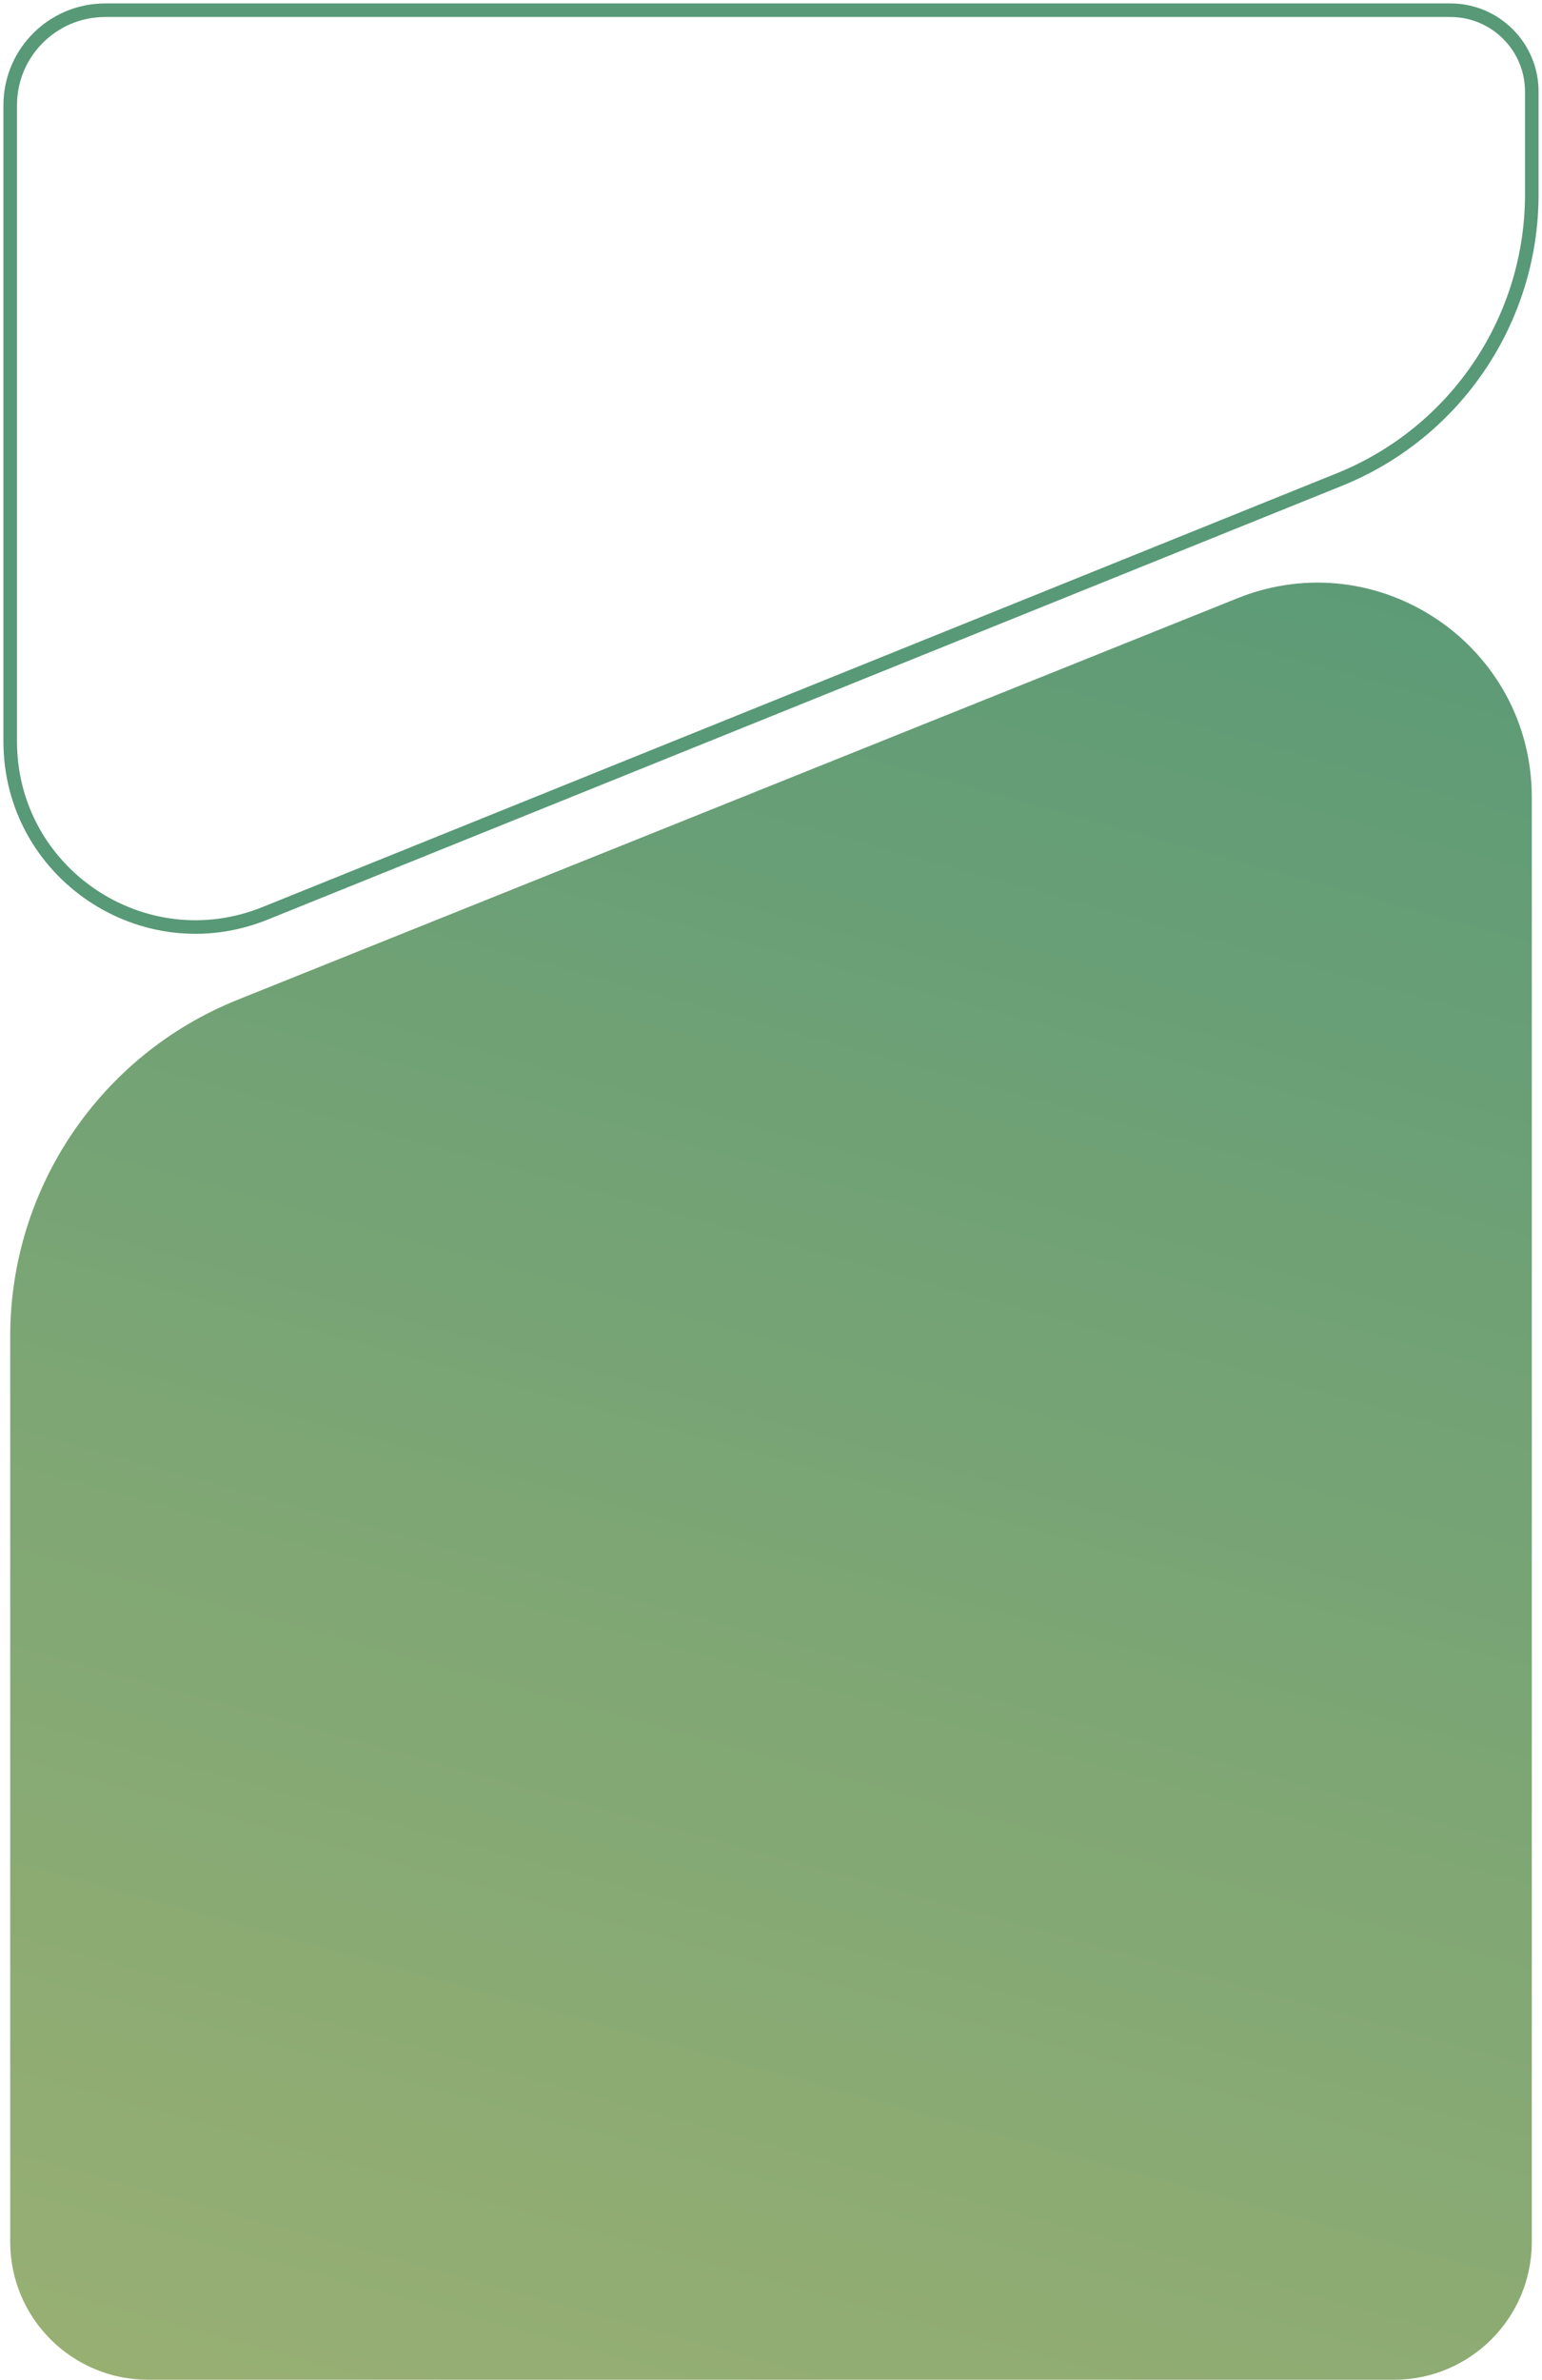 <?xml version="1.0" encoding="UTF-8"?> <svg xmlns="http://www.w3.org/2000/svg" width="302" height="466" viewBox="0 0 302 466" fill="none"> <path d="M20.597 2L284.059 2C292.863 2 300 9.137 300 17.941V38.06C300 62.614 285.093 84.709 262.324 93.901L51.902 178.853C28.036 188.488 2 170.922 2 145.185L2 20.597C2 10.326 10.326 2 20.597 2Z" stroke="#589977" stroke-width="2.657"></path> <path d="M2 261.659L2 439C2 453.912 14.088 466 29 466H273C287.912 466 300 453.912 300 439V156.124C300 126.387 269.946 106.068 242.35 117.149L46.544 195.772C19.634 206.578 2 232.661 2 261.659Z" fill="url(#paint0_linear_544_125)"></path> <defs> <linearGradient id="paint0_linear_544_125" x1="33.345" y1="710.558" x2="212.176" y2="64.503" gradientUnits="userSpaceOnUse"> <stop stop-color="#BABB70"></stop> <stop offset="1" stop-color="#589977"></stop> </linearGradient> </defs> </svg> 